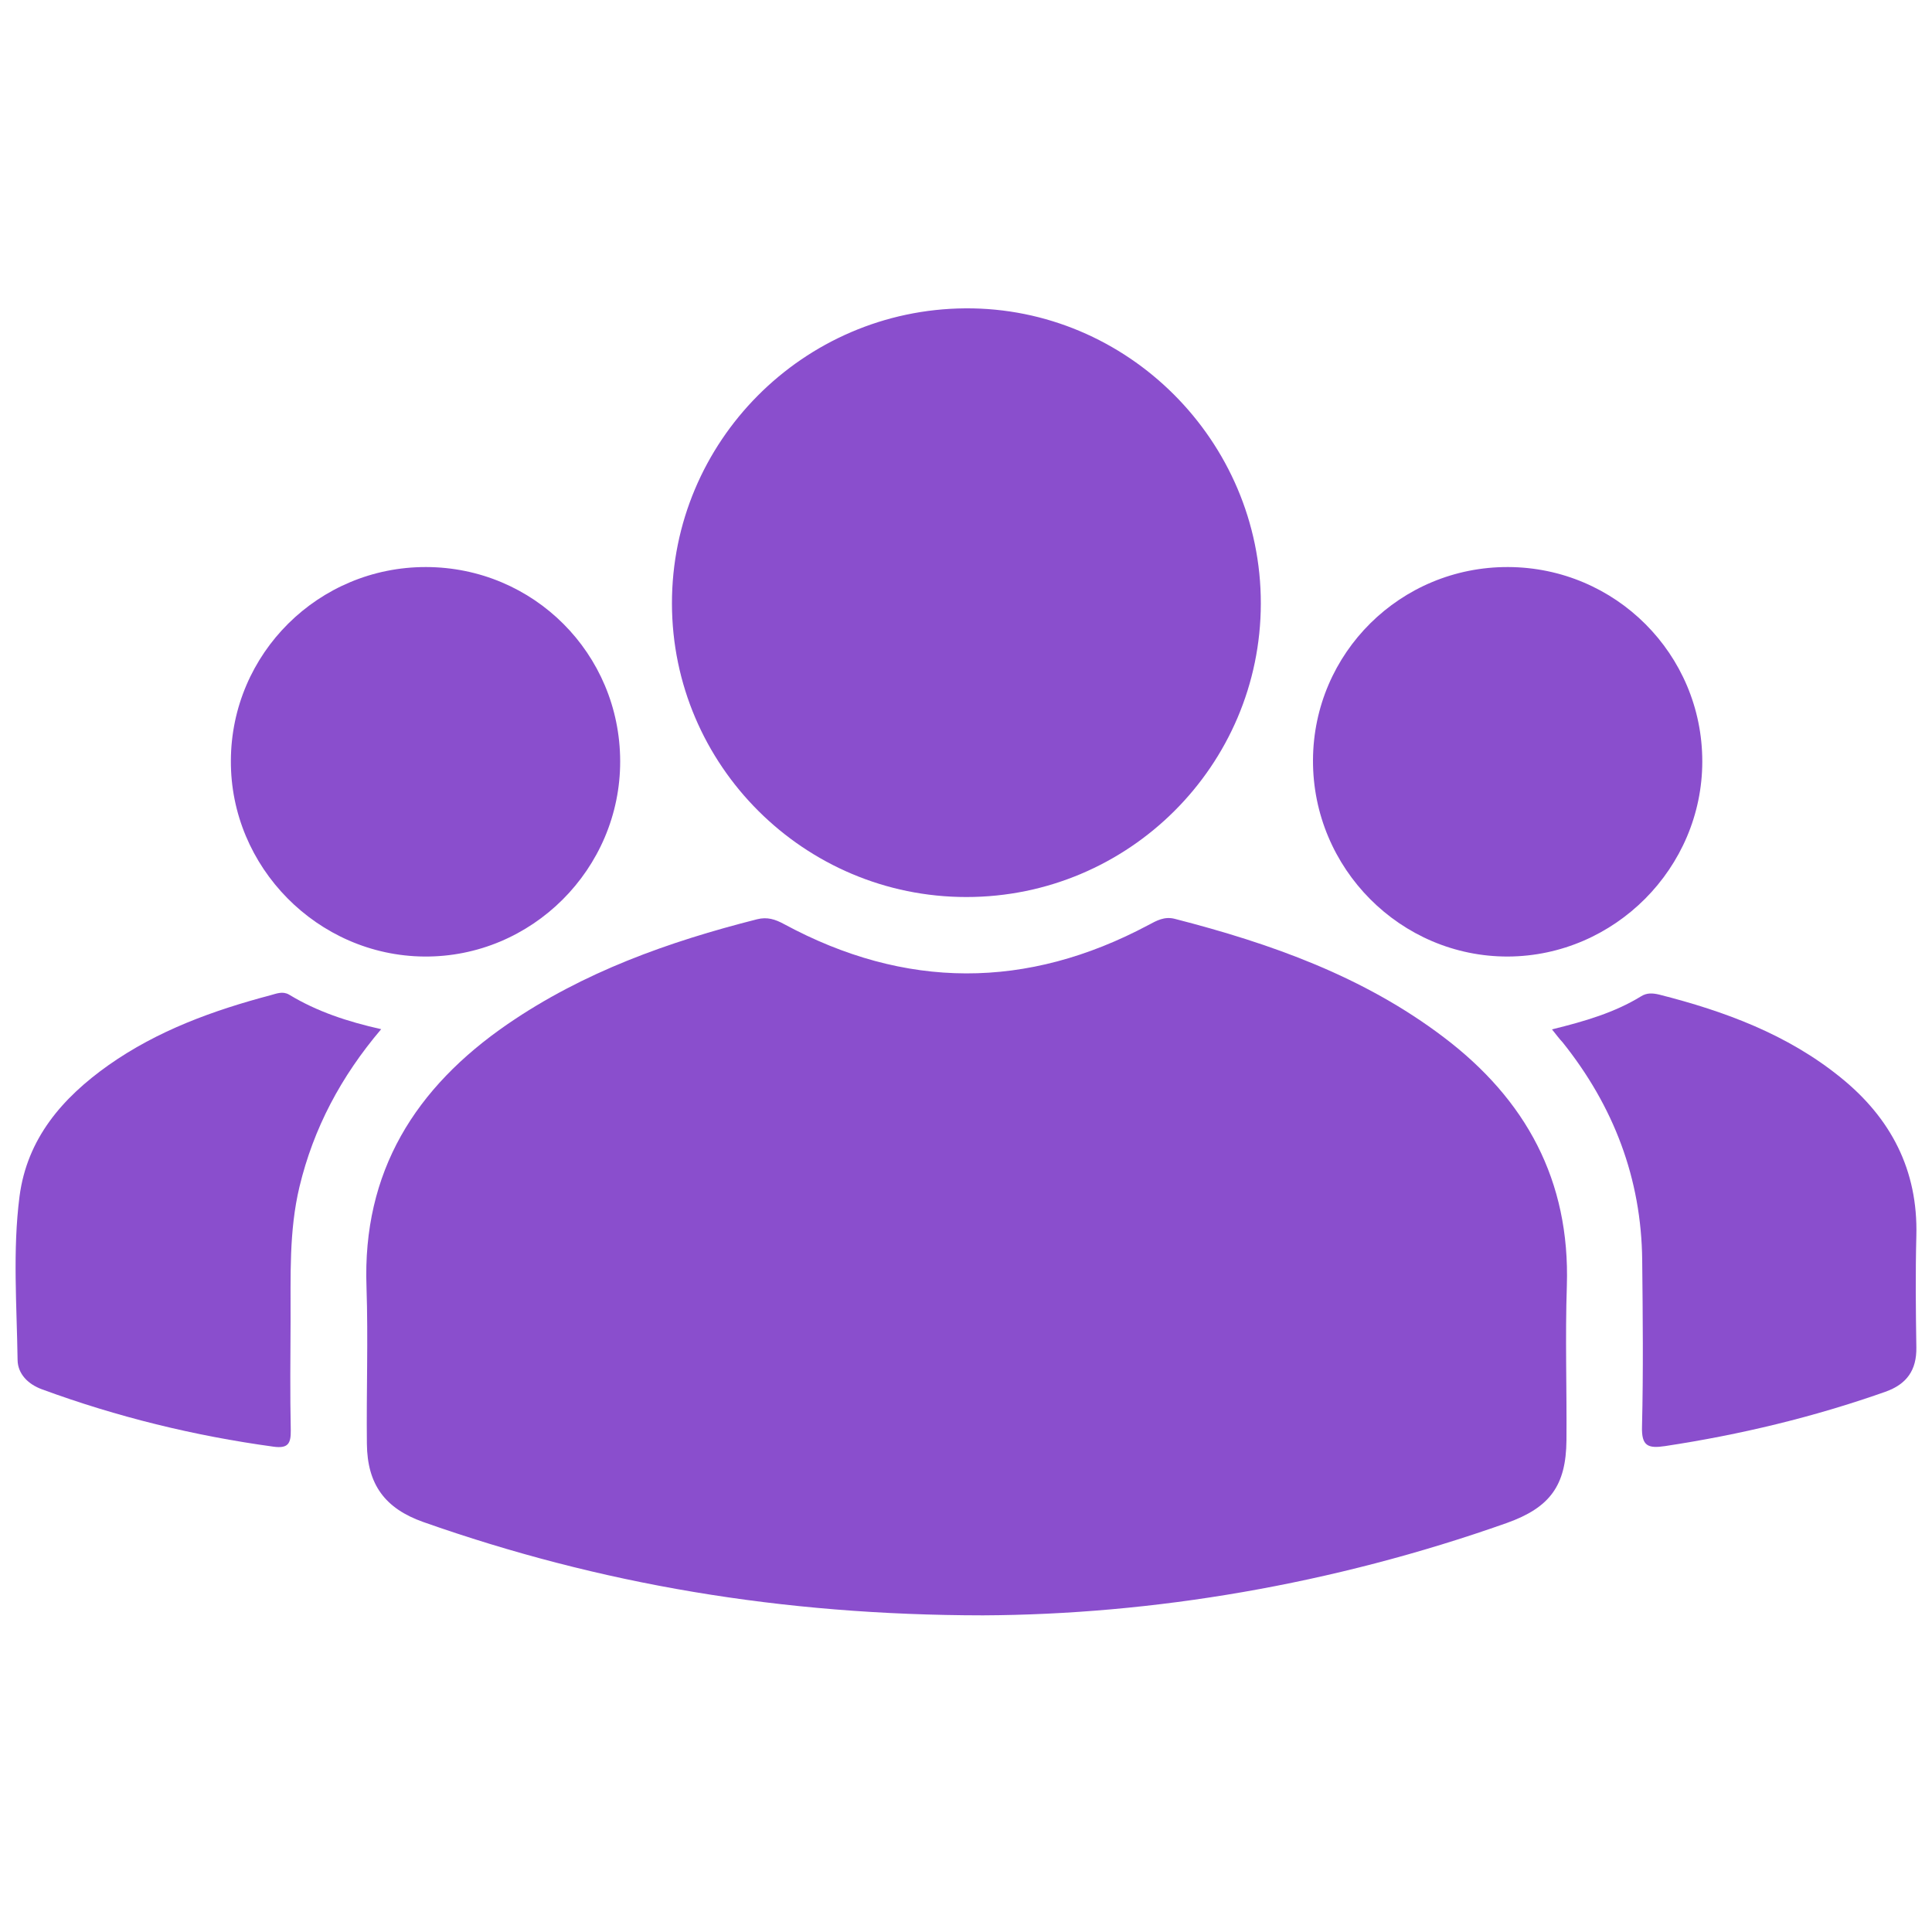 <?xml version="1.0" encoding="utf-8"?>
<!-- Generator: Adobe Illustrator 28.2.0, SVG Export Plug-In . SVG Version: 6.00 Build 0)  -->
<svg version="1.1" xmlns="http://www.w3.org/2000/svg" xmlns:xlink="http://www.w3.org/1999/xlink" x="0px" y="0px"
	 viewBox="0 0 100 100" style="enable-background:new 0 0 100 100;" xml:space="preserve">
<style type="text/css">
	.st0{fill:#8A4ECD;}
</style>
<g id="Capa_1">
	<path class="st0" d="M50.88,83.61c-10.47-0.01-19.86-1.62-28.97-4.83c-1.98-0.7-2.9-1.94-2.92-4.05c-0.03-2.7,0.07-5.41-0.02-8.11
		c-0.22-5.98,2.53-10.33,7.3-13.61c3.93-2.7,8.34-4.27,12.92-5.43c0.52-0.13,0.93,0,1.39,0.25c6.27,3.39,12.57,3.4,18.86,0.05
		c0.43-0.23,0.83-0.46,1.37-0.32c4.98,1.28,9.77,2.98,13.92,6.13c4.25,3.22,6.54,7.41,6.37,12.86c-0.09,2.66,0,5.32-0.02,7.99
		c-0.02,2.35-0.85,3.49-3.09,4.29C68.95,82.03,59.63,83.57,50.88,83.61z"/>
	<path class="st0" d="M50.02,46.43c-8.39,0-15.23-6.81-15.24-15.19c-0.01-8.38,6.79-15.22,15.18-15.28
		c8.39-0.06,15.31,6.86,15.3,15.28C65.25,39.62,58.42,46.43,50.02,46.43z"/>
	<path class="st0" d="M22.05,29.35c5.57,0.01,10.04,4.48,10.05,10.05c0.01,5.58-4.58,10.16-10.15,10.11
		c-5.51-0.05-10.03-4.63-10-10.14C11.97,33.82,16.49,29.34,22.05,29.35z"/>
	<path class="st0" d="M78.06,29.35c5.56,0.02,10.05,4.51,10.05,10.06c0,5.52-4.54,10.07-10.05,10.1
		c-5.56,0.02-10.12-4.56-10.1-10.16C67.98,33.8,72.49,29.33,78.06,29.35z"/>
	<path class="st0" d="M19.73,53.27c-2.08,2.45-3.5,5.12-4.23,8.16c-0.55,2.3-0.45,4.63-0.46,6.96c-0.01,1.88-0.03,3.77,0.01,5.65
		c0.01,0.69-0.15,0.94-0.89,0.84c-4.1-0.56-8.1-1.54-11.99-2.97c-0.71-0.26-1.25-0.79-1.26-1.52c-0.04-2.82-0.26-5.66,0.1-8.46
		c0.39-3,2.22-5.11,4.61-6.8c2.54-1.79,5.41-2.83,8.39-3.62c0.3-0.08,0.62-0.22,0.95-0.03C16.41,52.36,17.99,52.88,19.73,53.27z"/>
	<path class="st0" d="M80.33,53.28c1.71-0.42,3.24-0.87,4.61-1.71c0.3-0.19,0.6-0.17,0.94-0.09c3.39,0.86,6.64,2.06,9.39,4.29
		c2.6,2.1,4.01,4.79,3.92,8.2c-0.05,1.92-0.03,3.85,0,5.77c0.02,1.18-0.5,1.91-1.61,2.3c-3.71,1.31-7.51,2.22-11.4,2.81
		c-0.88,0.13-1.22,0-1.19-1.01c0.07-2.86,0.04-5.73,0.01-8.6c-0.04-4.24-1.48-7.99-4.12-11.29C80.71,53.77,80.57,53.58,80.33,53.28z
		"/>
</g>
<g id="Capa_2">
</g>
</svg>
